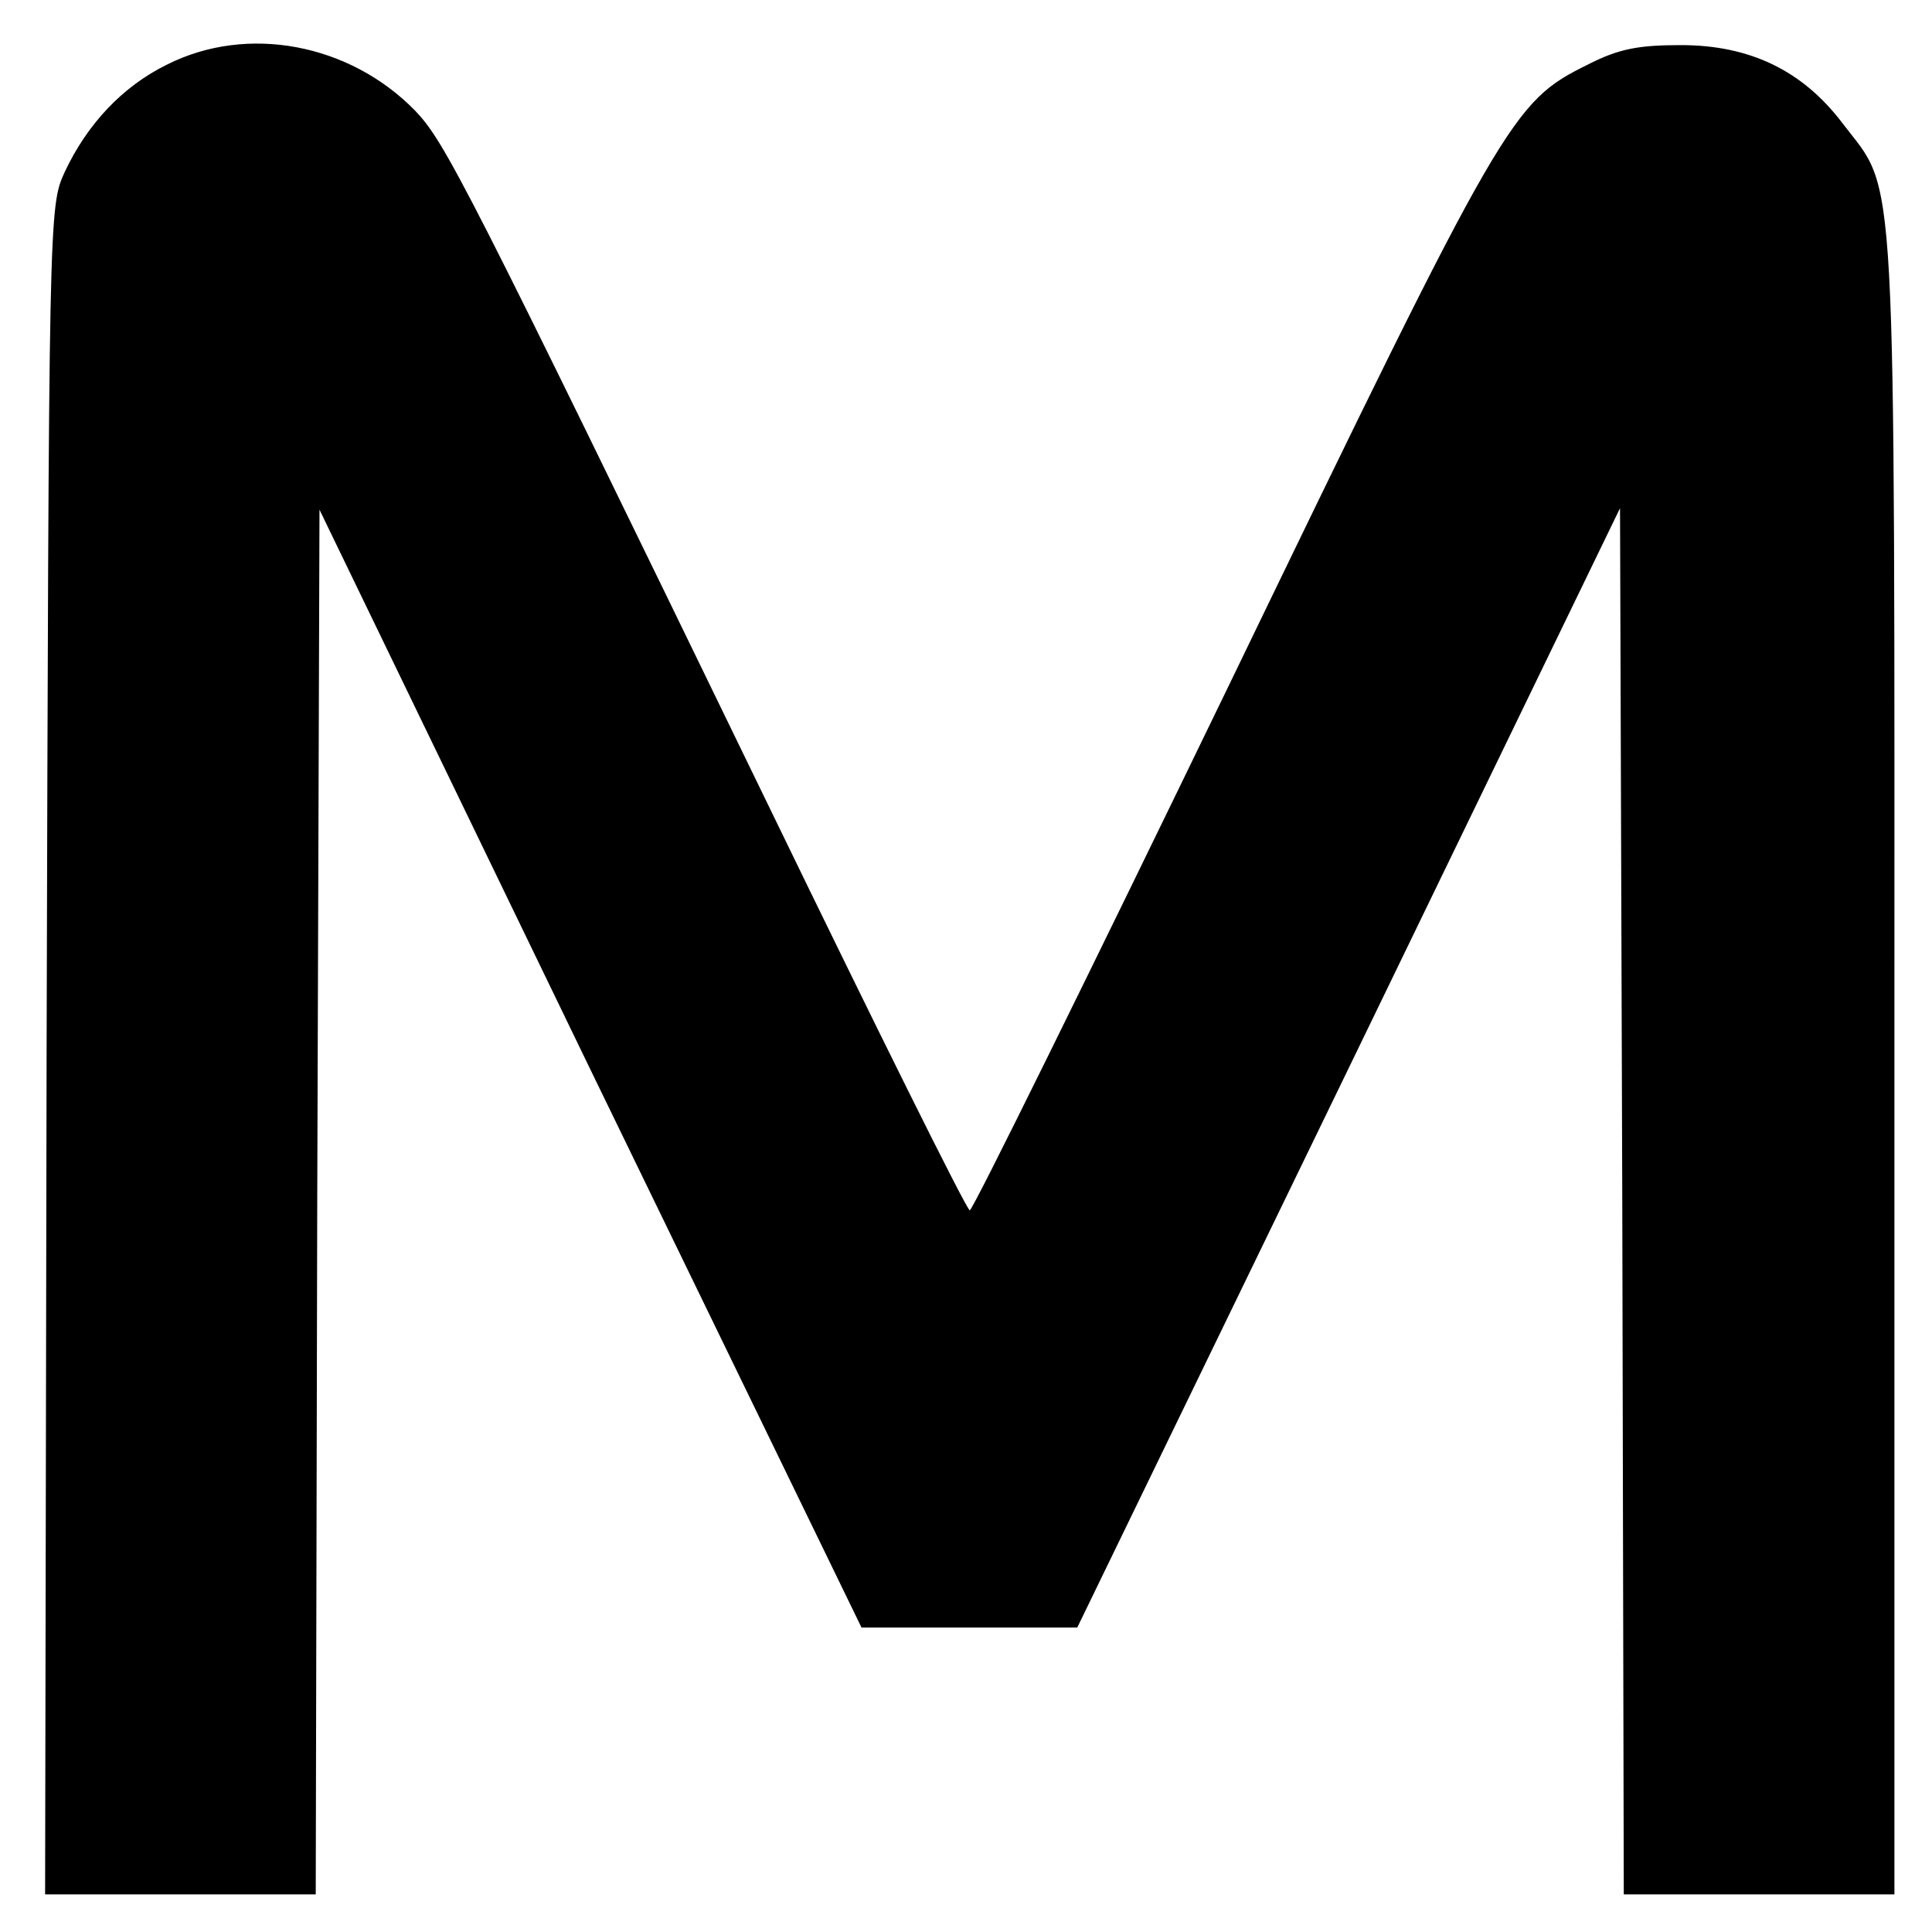 <?xml version="1.0" standalone="no"?>
<!DOCTYPE svg PUBLIC "-//W3C//DTD SVG 20010904//EN"
 "http://www.w3.org/TR/2001/REC-SVG-20010904/DTD/svg10.dtd">
<svg version="1.0" xmlns="http://www.w3.org/2000/svg"
 width="257pt" height="257pt" viewBox="0 0 257 257"
 preserveAspectRatio="xMidYMid meet">
<g transform="translate(0,257) scale(0.1,-0.1)"
fill="#000000" stroke="none">
<path d="M222 2484 c-59 -29 -106 -79 -136 -143 -21 -46 -21 -51 -24 -1168
l-2 -1123 180 0 180 0 2 921 3 921 360 -744 361 -743 144 0 143 0 361 744 361
745 3 -922 2 -922 180 0 180 0 0 1104 c0 1229 4 1156 -69 1252 -53 70 -123
104 -215 104 -57 0 -83 -5 -124 -26 -101 -50 -110 -66 -476 -823 -187 -386
-342 -701 -346 -701 -4 0 -125 244 -270 543 -403 830 -428 878 -468 920 -87
89 -223 115 -330 61z"/>
</g>
</svg>
